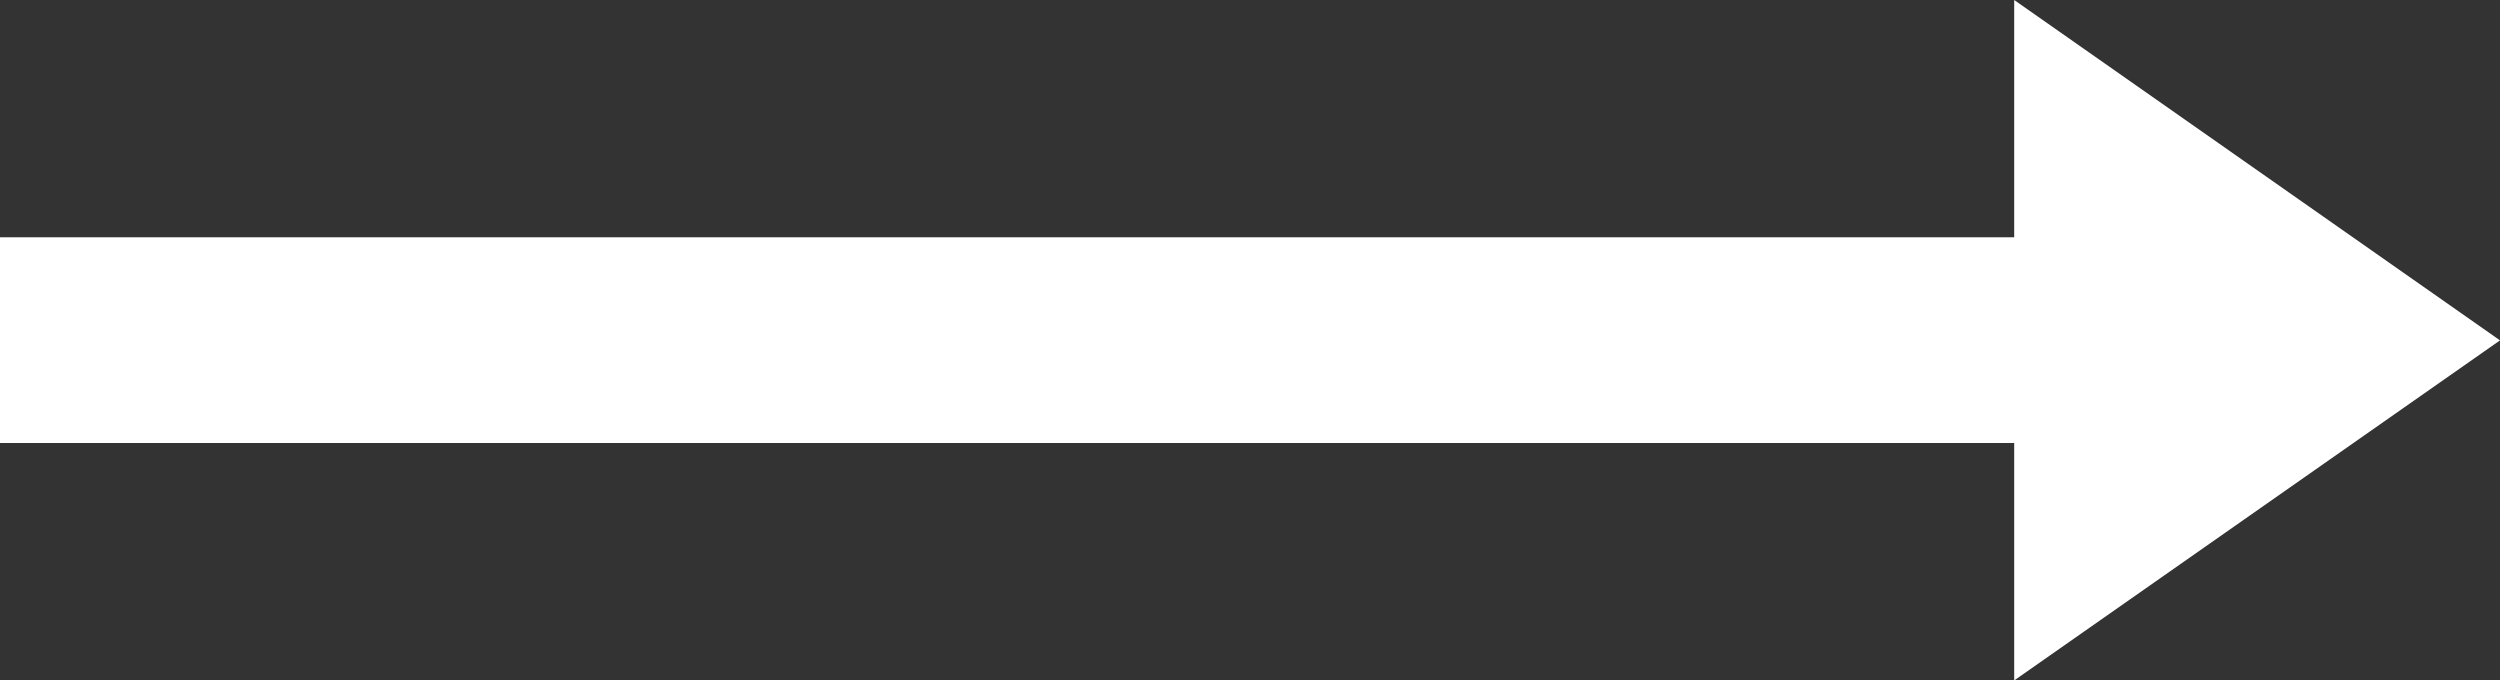 <svg xmlns="http://www.w3.org/2000/svg" width="33.177" height="9.026" viewBox="0 0 33.177 9.026">
  <rect x="0" y="0" width="33.177" height="9.026" fill="#333333" stroke="none"/>
  <g id="グループ_7614" data-name="グループ 7614" transform="translate(-1261.823 -7171.487)">
    <g id="グループ_7610" data-name="グループ 7610" transform="translate(1288.553 7171.487)">
      <path id="パス_1" data-name="パス 1" d="M925.342,676.37V685.4l6.447-4.513Z" transform="translate(-925.342 -676.37)" fill="#fff"/>
    </g>
    <rect id="長方形_3860" data-name="長方形 3860" width="29.954" height="2.73" transform="translate(1261.823 7174.636)" fill="#fff"/>
  </g>
</svg>
